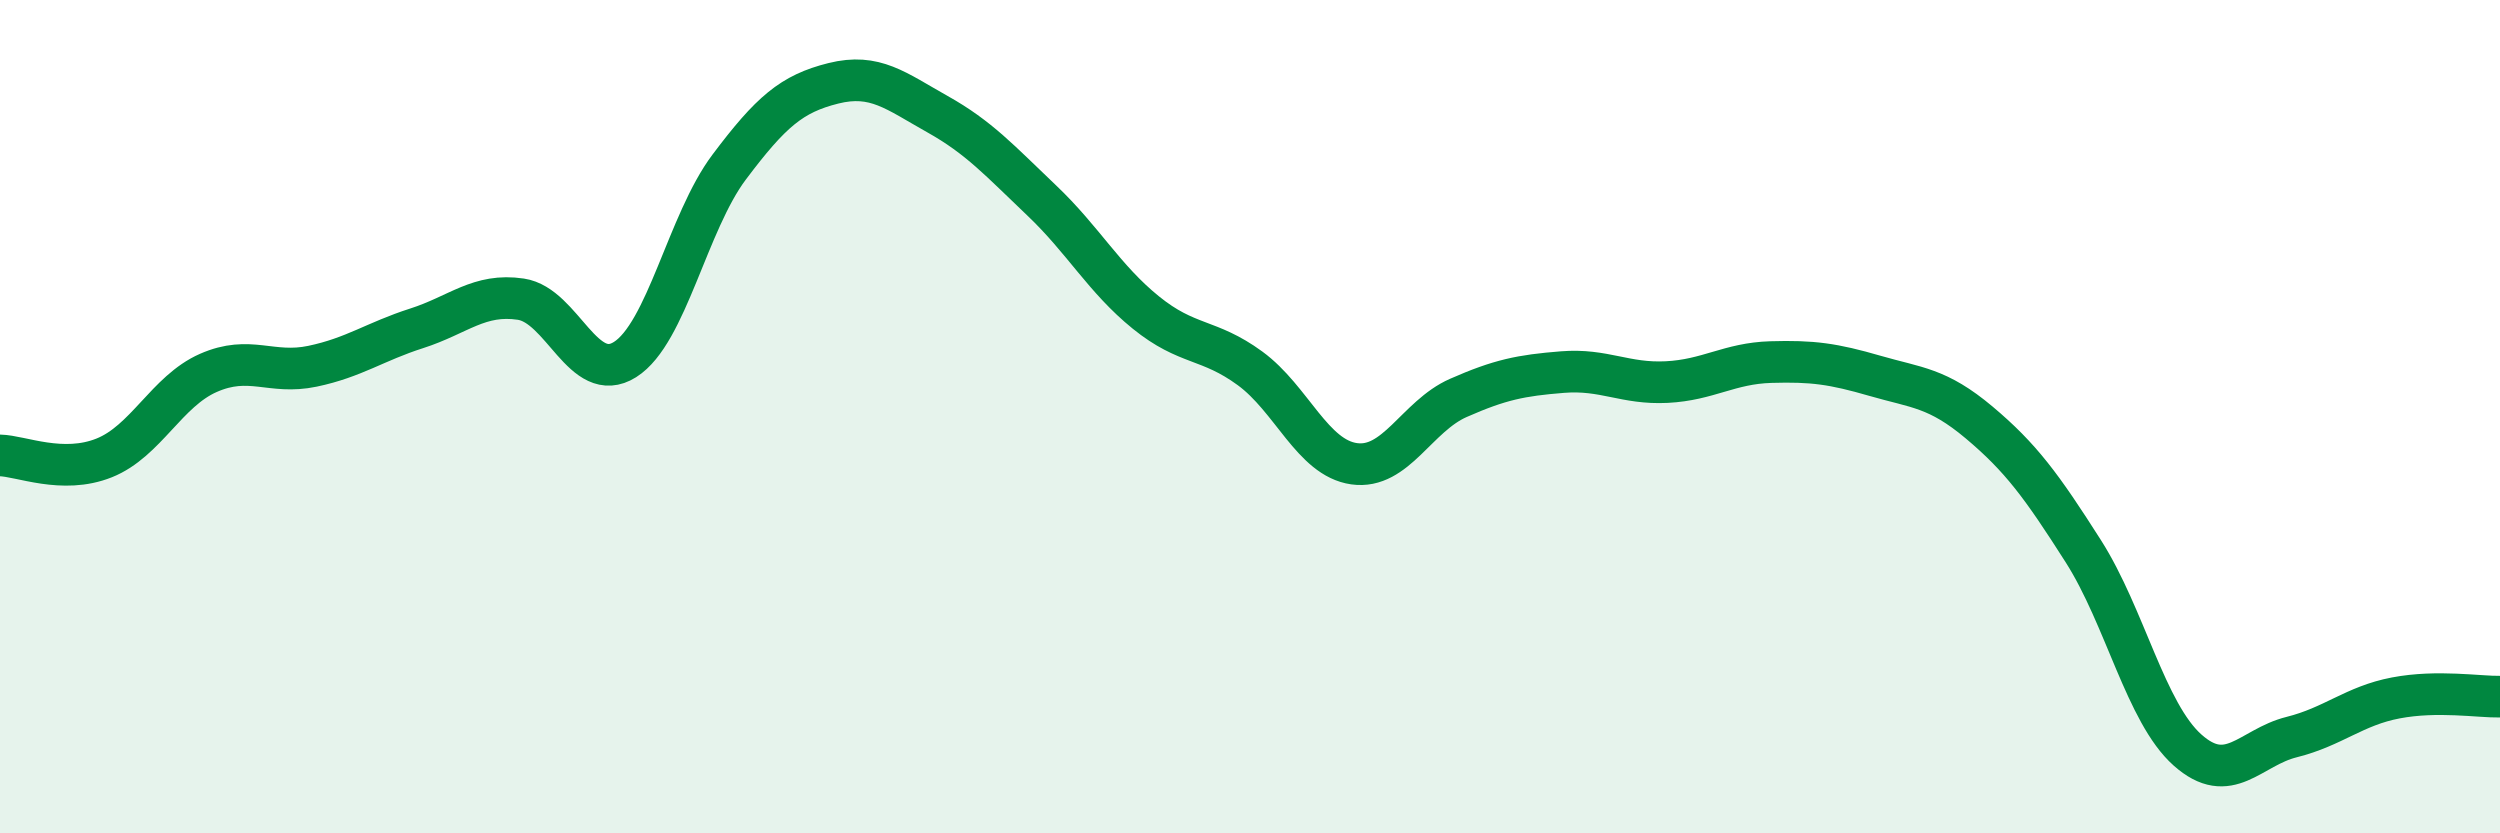 
    <svg width="60" height="20" viewBox="0 0 60 20" xmlns="http://www.w3.org/2000/svg">
      <path
        d="M 0,10.93 C 0.5,10.94 1.5,11.39 2.5,10.99 C 3.5,10.59 4,9.39 5,8.95 C 6,8.51 6.5,9 7.5,8.79 C 8.5,8.58 9,8.2 10,7.88 C 11,7.56 11.5,7.03 12.5,7.18 C 13.5,7.33 14,9.26 15,8.63 C 16,8 16.5,5.34 17.5,4.01 C 18.5,2.68 19,2.25 20,2 C 21,1.75 21.5,2.18 22.5,2.74 C 23.5,3.3 24,3.86 25,4.81 C 26,5.76 26.5,6.69 27.5,7.5 C 28.5,8.31 29,8.11 30,8.84 C 31,9.57 31.5,10.99 32.5,11.13 C 33.5,11.27 34,9.99 35,9.55 C 36,9.11 36.5,9.01 37.5,8.93 C 38.5,8.85 39,9.22 40,9.17 C 41,9.12 41.5,8.72 42.5,8.69 C 43.5,8.66 44,8.73 45,9.02 C 46,9.31 46.5,9.3 47.5,10.14 C 48.5,10.98 49,11.66 50,13.23 C 51,14.8 51.5,17.11 52.5,18 C 53.5,18.89 54,17.94 55,17.69 C 56,17.44 56.5,16.94 57.5,16.75 C 58.5,16.56 59.5,16.73 60,16.72L60 20L0 20Z"
        fill="#008740"
        opacity="0.1"
        stroke-linecap="round"
        stroke-linejoin="round"
      />
      <path
        d="M 0,10.93 C 0.5,10.94 1.5,11.39 2.5,10.99 C 3.5,10.59 4,9.39 5,8.95 C 6,8.51 6.5,9 7.5,8.79 C 8.5,8.58 9,8.2 10,7.88 C 11,7.56 11.5,7.03 12.5,7.18 C 13.5,7.33 14,9.26 15,8.63 C 16,8 16.5,5.34 17.5,4.01 C 18.5,2.68 19,2.25 20,2 C 21,1.75 21.5,2.18 22.5,2.74 C 23.5,3.3 24,3.86 25,4.81 C 26,5.76 26.5,6.69 27.5,7.5 C 28.5,8.31 29,8.11 30,8.84 C 31,9.57 31.5,10.99 32.5,11.13 C 33.5,11.27 34,9.99 35,9.55 C 36,9.11 36.5,9.01 37.5,8.93 C 38.5,8.85 39,9.22 40,9.17 C 41,9.12 41.5,8.72 42.5,8.69 C 43.5,8.66 44,8.73 45,9.02 C 46,9.31 46.5,9.3 47.5,10.14 C 48.5,10.98 49,11.66 50,13.23 C 51,14.8 51.5,17.11 52.5,18 C 53.5,18.89 54,17.94 55,17.69 C 56,17.44 56.5,16.94 57.5,16.75 C 58.5,16.56 59.5,16.73 60,16.72"
        stroke="#008740"
        stroke-width="1"
        fill="none"
        stroke-linecap="round"
        stroke-linejoin="round"
      />
    </svg>
  